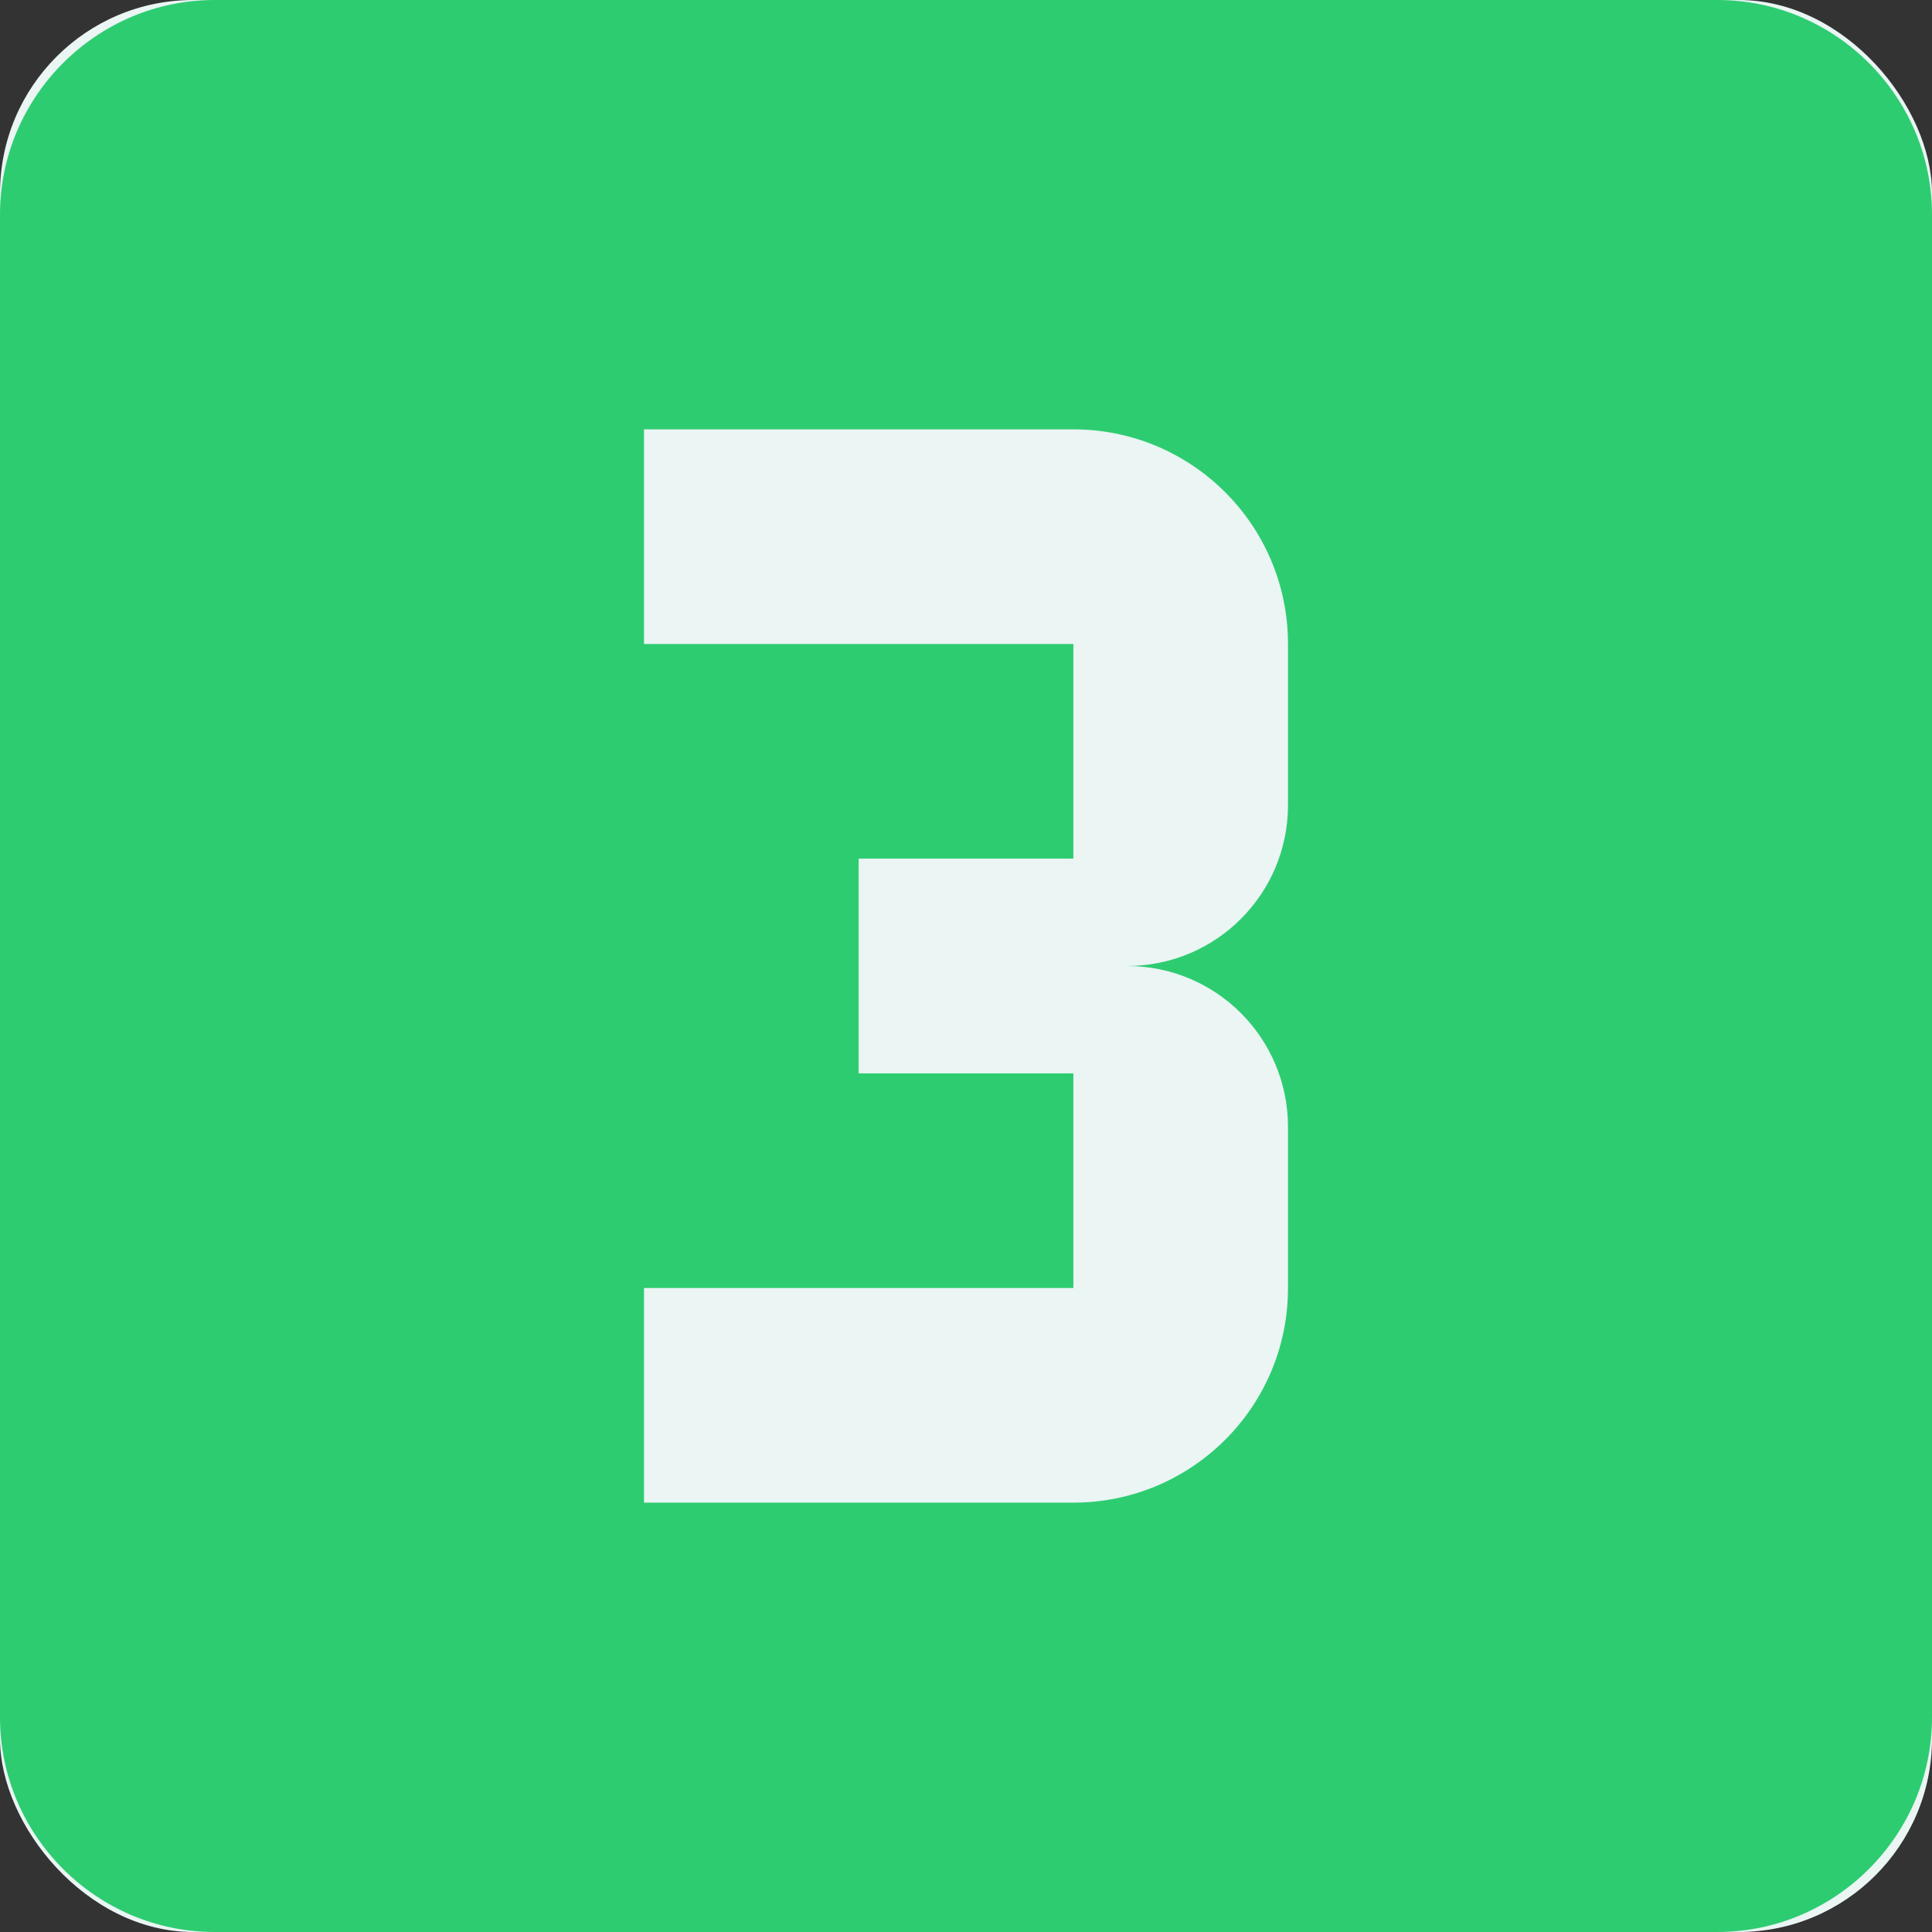 <svg xmlns="http://www.w3.org/2000/svg" width="30" height="30" viewBox="0 0 30 30" fill="none"><rect x="0" y="0" width="30" height="30" fill="#333333" stroke="none"/><g clip-path="url(#clip0_5231_967)"><rect width="30" height="30" rx="3" fill="#EAF5F4"></rect><path d="M26.667 0H3.333C1.5 0 0 1.5 0 3.333V26.667C0 28.5 1.5 30 3.333 30H26.667C28.5 30 30 28.5 30 26.667V3.333C30 1.5 28.5 0 26.667 0ZM20 12.5C20 13.883 18.883 15 17.5 15C18.883 15 20 16.117 20 17.5V20C20 21.85 18.5 23.333 16.667 23.333H10V20H16.667V16.667H13.333V13.333H16.667V10H10V6.667H16.667C18.5 6.667 20 8.15 20 10V12.5Z" fill="#2ECC71"></path></g><defs><clipPath id="clip0_5231_967"><rect width="30" height="30" rx="3" fill="white"></rect></clipPath></defs></svg>